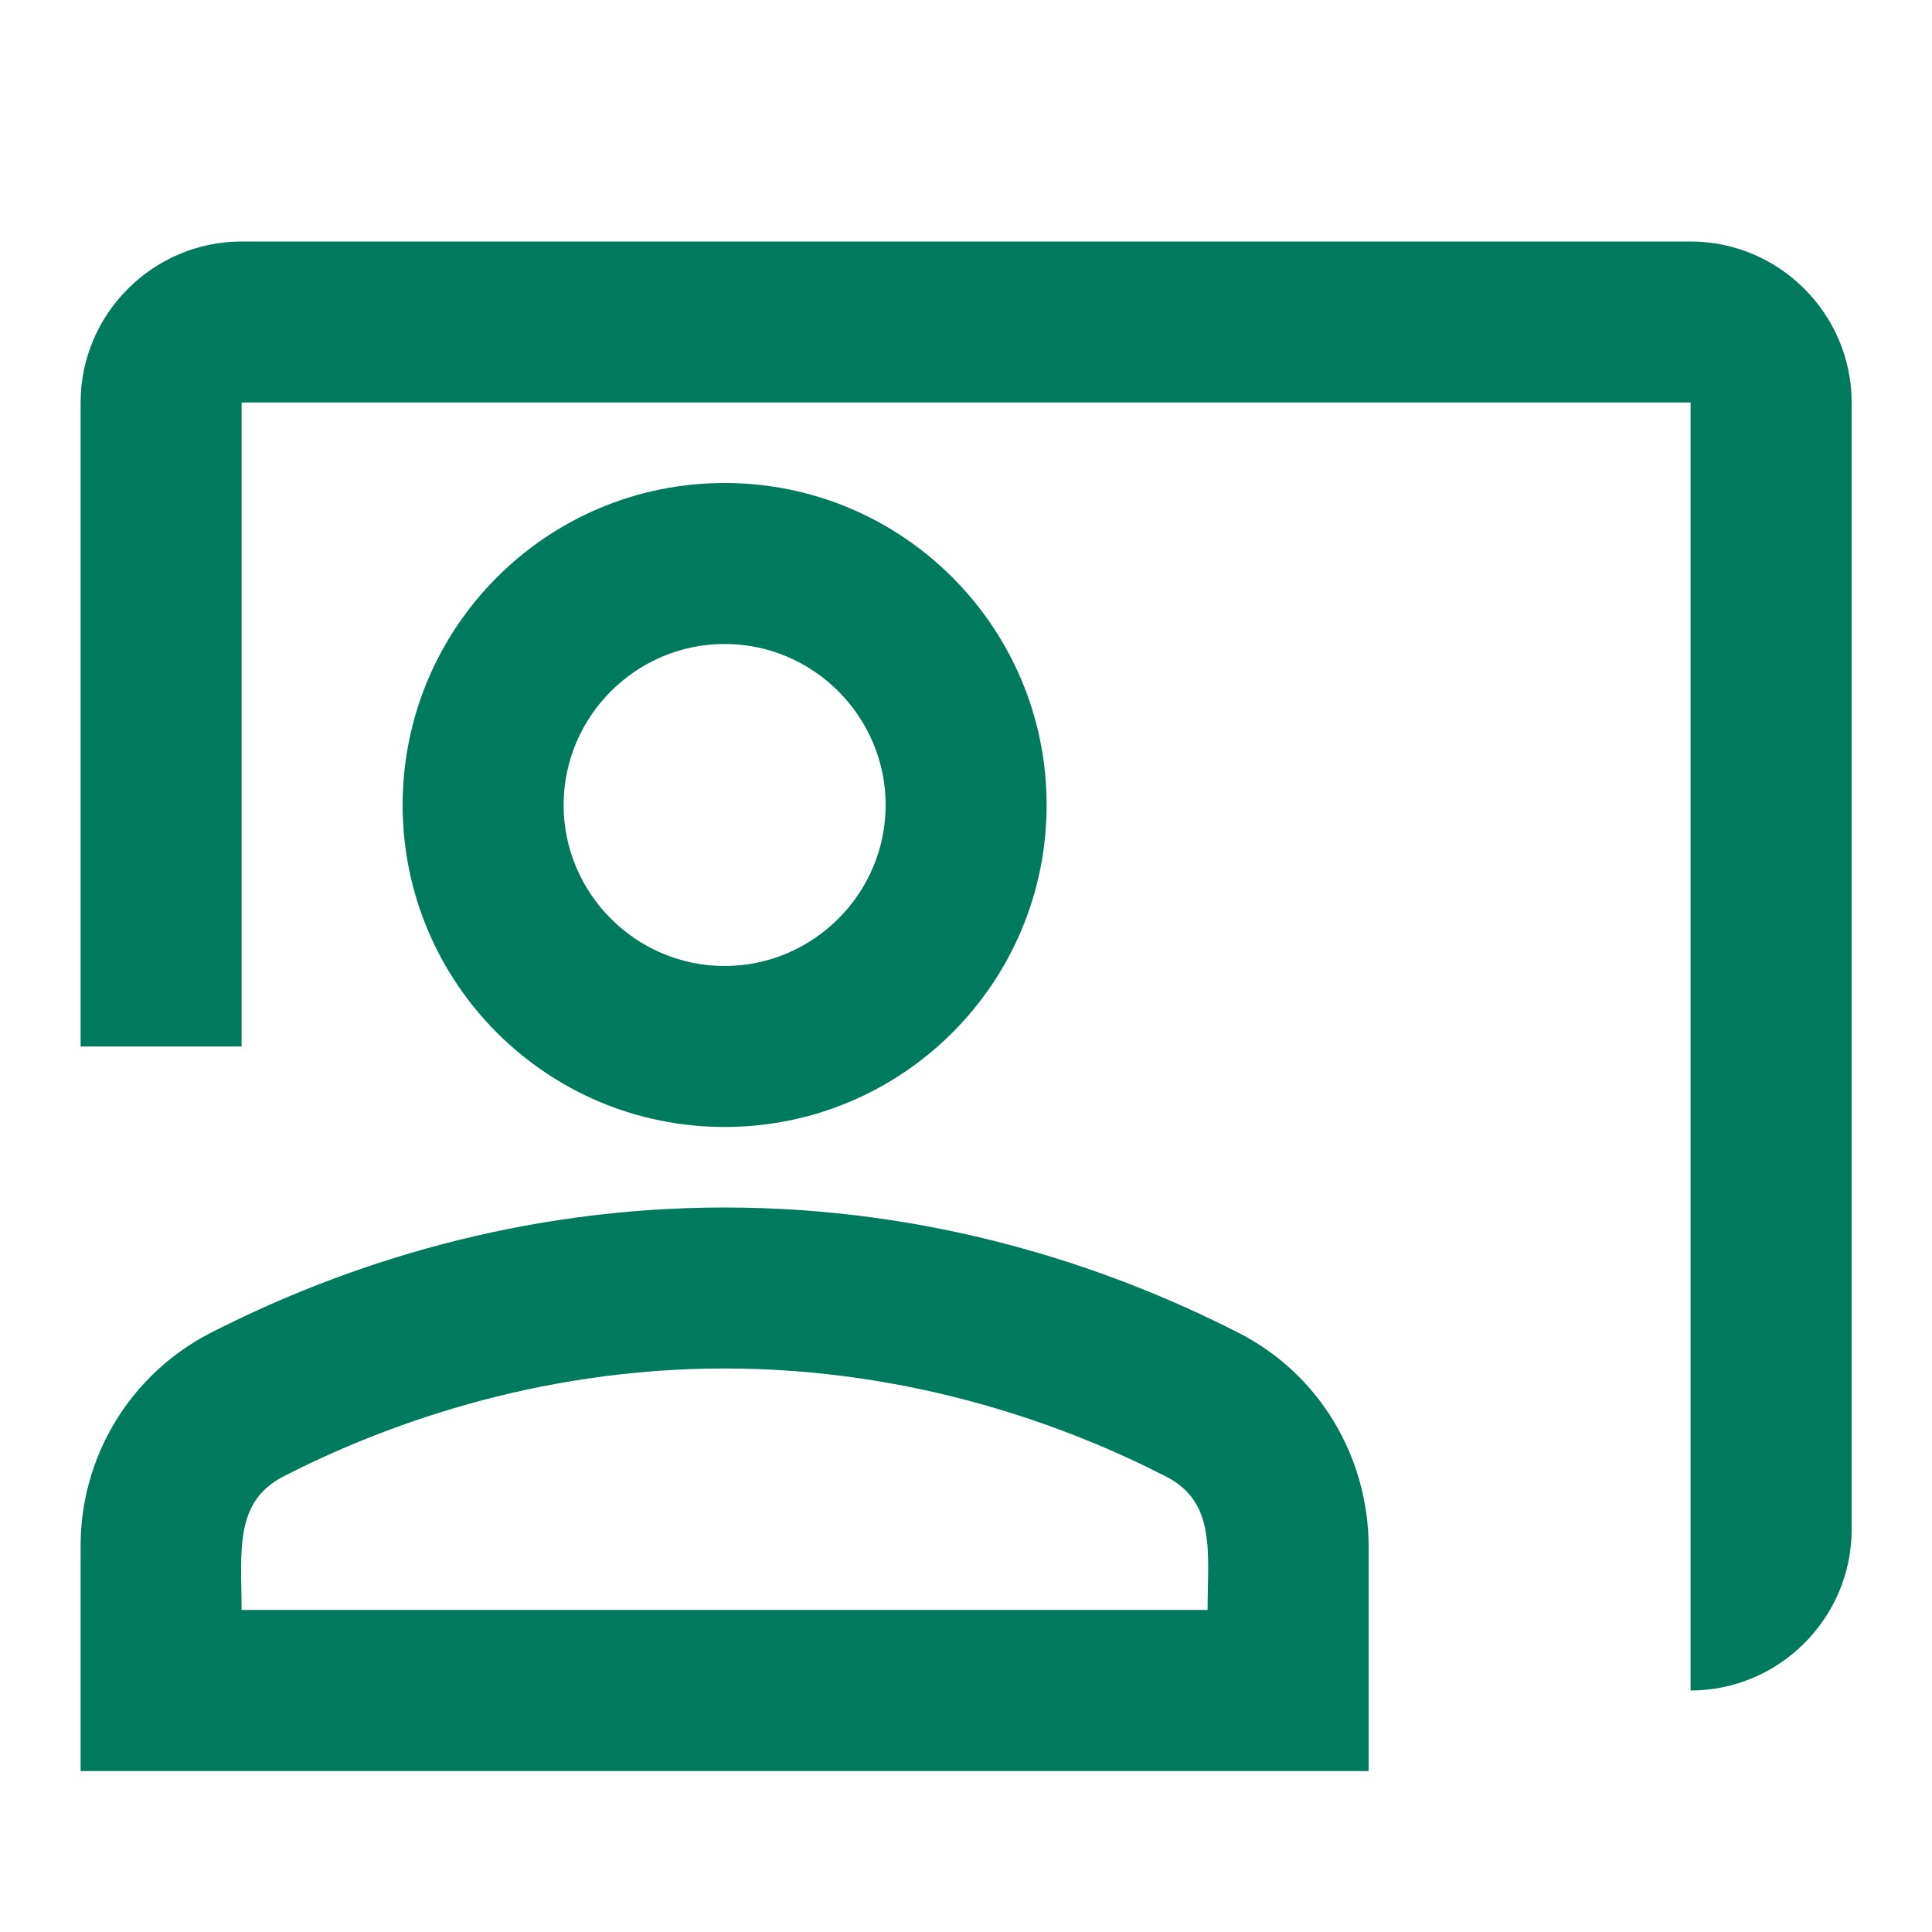 <svg width="22" height="22" viewBox="0 0 22 22" fill="none" xmlns="http://www.w3.org/2000/svg">
<path d="M19.251 2.75H2.751C1.743 2.75 0.918 3.575 0.918 4.583V11.917H2.751V4.583H19.251V19.25C20.26 19.25 21.085 18.425 21.085 17.417V4.583C21.085 3.575 20.26 2.75 19.251 2.75Z" fill="#007A5C"/>
<path d="M11.918 9.167C11.918 7.141 10.277 5.5 8.251 5.5C6.226 5.5 4.585 7.141 4.585 9.167C4.585 11.193 6.226 12.833 8.251 12.833C10.277 12.833 11.918 11.193 11.918 9.167ZM6.418 9.167C6.418 8.158 7.243 7.333 8.251 7.333C9.26 7.333 10.085 8.158 10.085 9.167C10.085 10.175 9.26 11 8.251 11C7.243 11 6.418 10.175 6.418 9.167ZM14.109 15.18C12.569 14.392 10.57 13.75 8.251 13.75C5.932 13.75 3.934 14.392 2.394 15.18C1.947 15.41 1.572 15.76 1.311 16.191C1.051 16.621 0.915 17.115 0.918 17.618V20.167H15.585V17.618C15.585 16.592 15.025 15.648 14.109 15.18ZM13.751 18.333H2.751C2.751 17.673 2.66 17.105 3.228 16.812C4.319 16.253 6.079 15.583 8.251 15.583C10.424 15.583 12.184 16.253 13.275 16.812C13.852 17.105 13.751 17.683 13.751 18.333Z" fill="#007A5C"/>
</svg>
